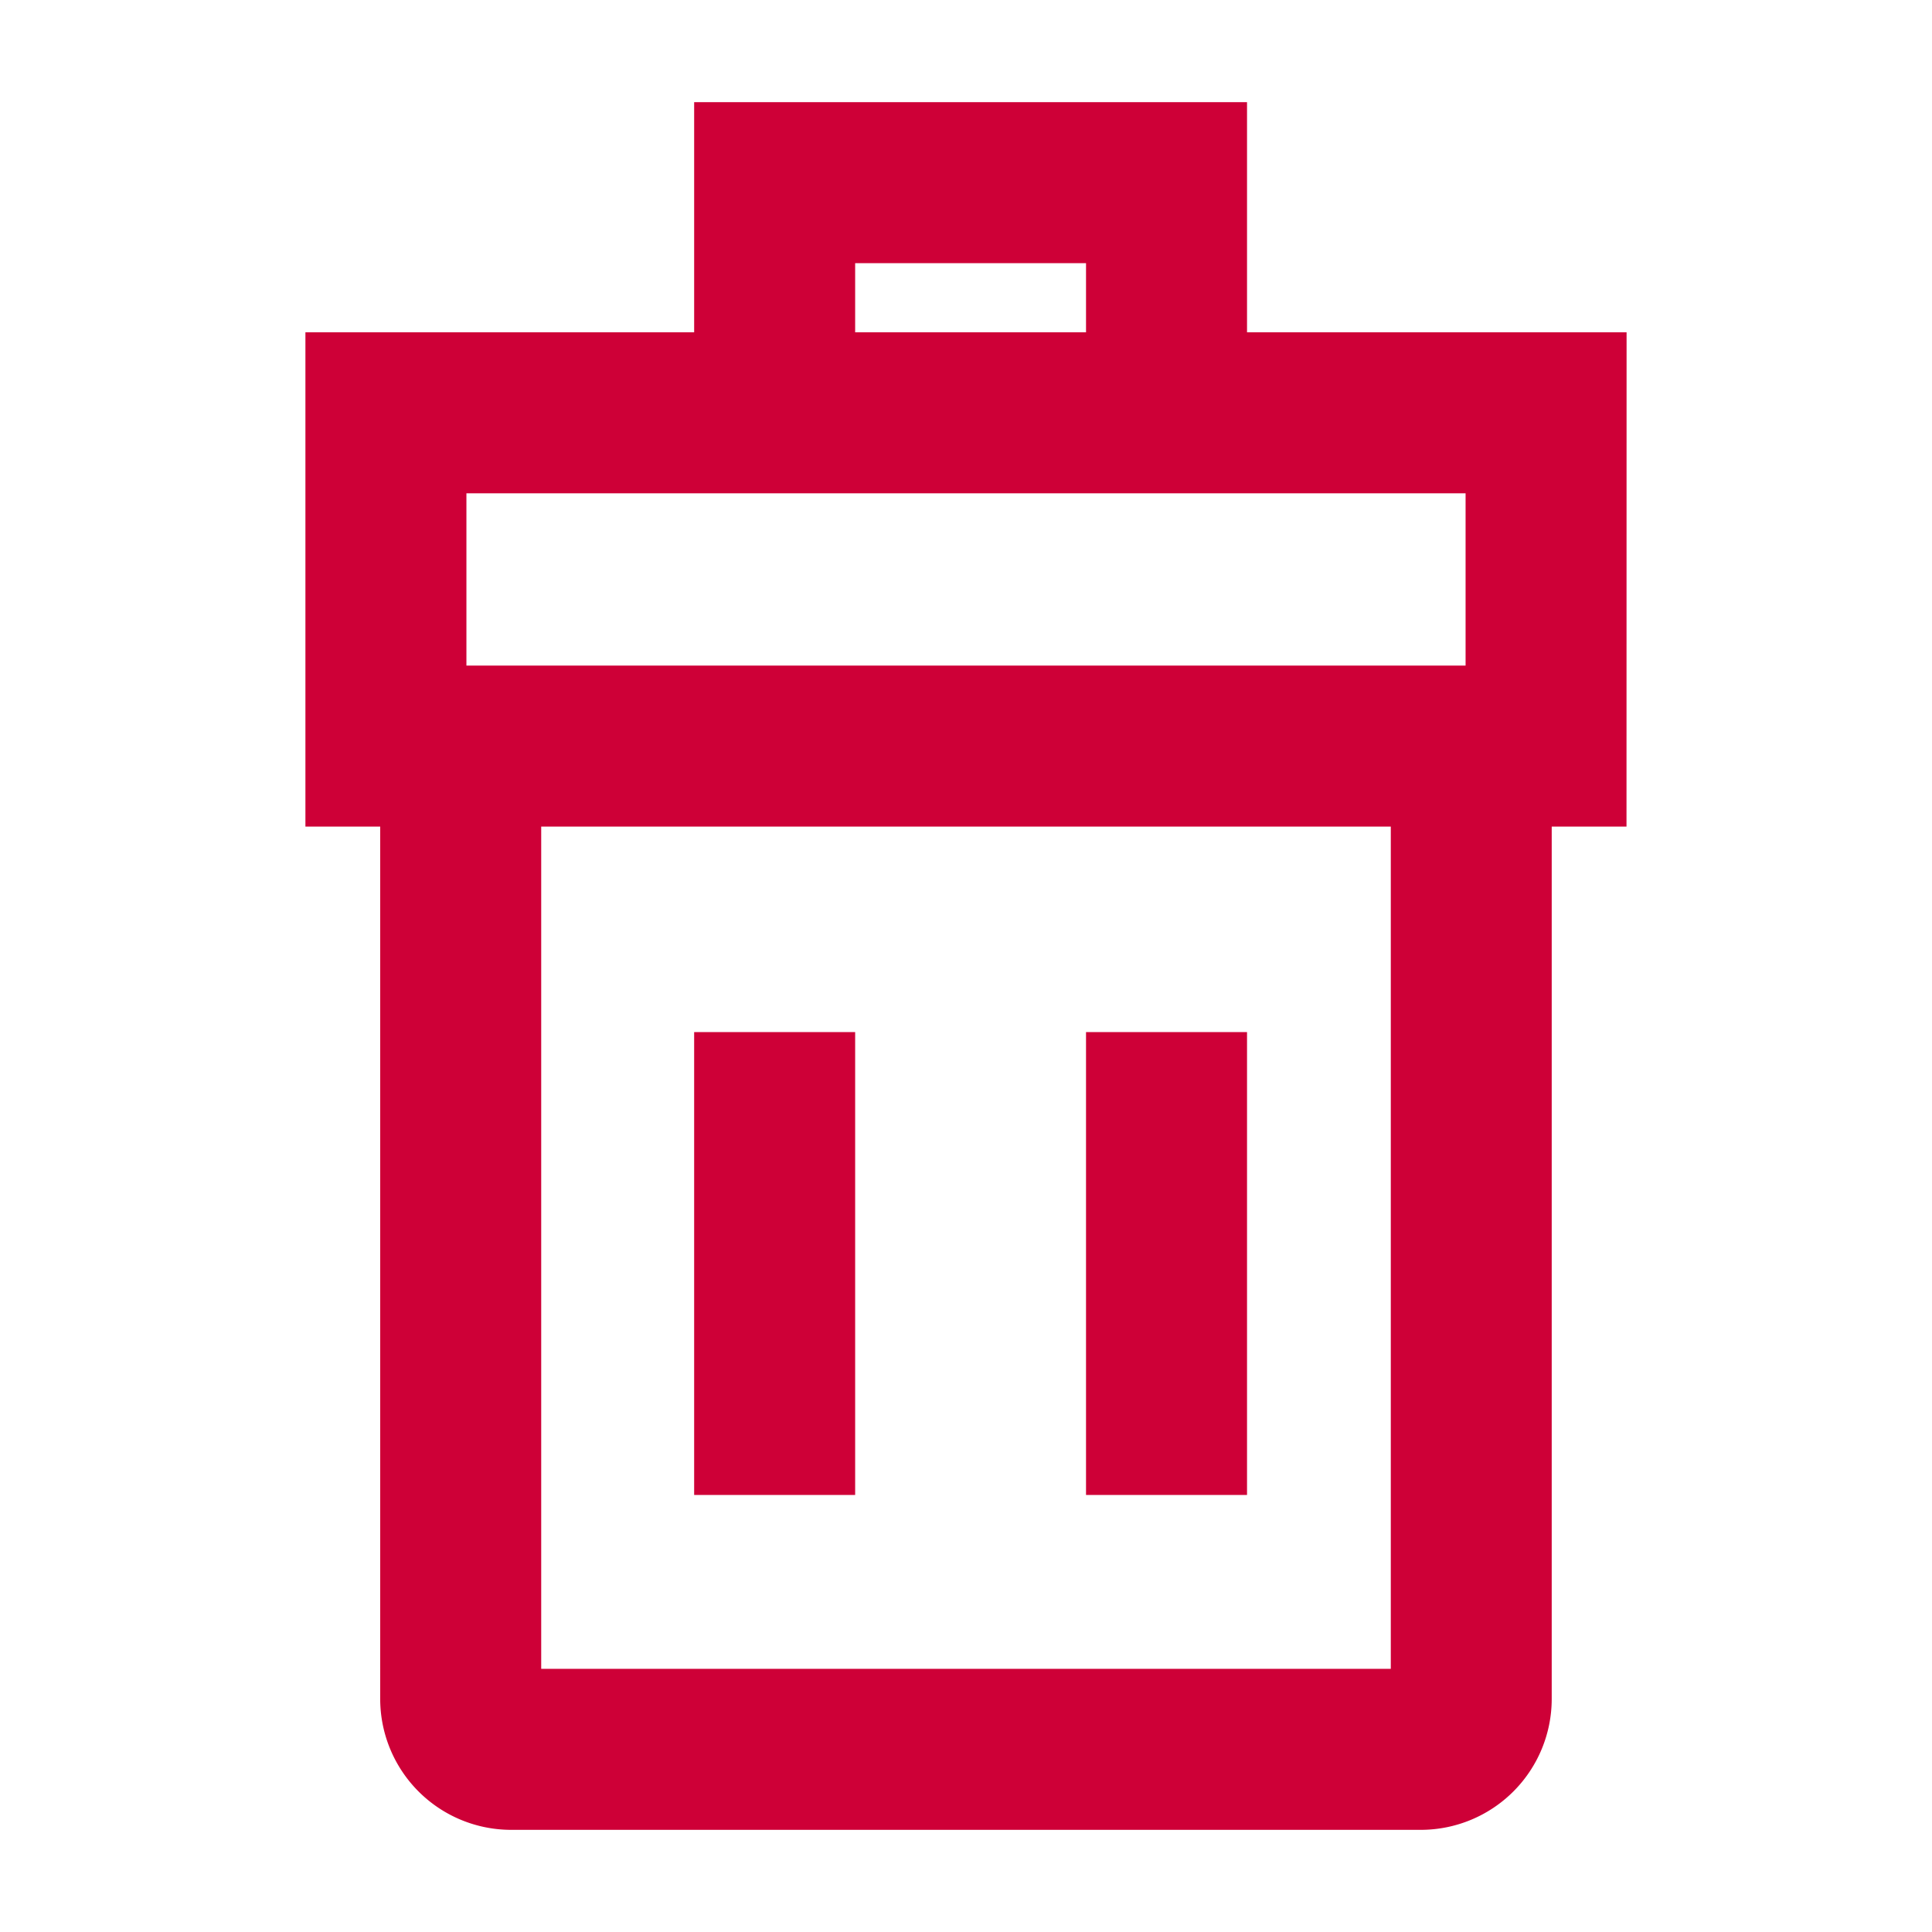 <svg   style="fill:#ce0037" fill="#ce0037;" xmlns="http://www.w3.org/2000/svg" viewBox="0 0 24 24"><path d="M20.206,4.128H15.491V1.269H8.623V4.128H3.794v6.14h.929V21.105A1.627,1.627,0,0,0,6.349,22.731H17.651a1.627,1.627,0,0,0,1.625-1.625V10.268h.929ZM10.623,3.269H13.491v.859H10.623ZM5.794,6.128H18.206V8.268H5.794ZM17.277,20.731H6.723V10.268H17.277Z"/><rect x="8.623" y="12.821" width="2" height="5.75"/><rect x="13.491" y="12.821" width="2" height="5.75"/></svg>